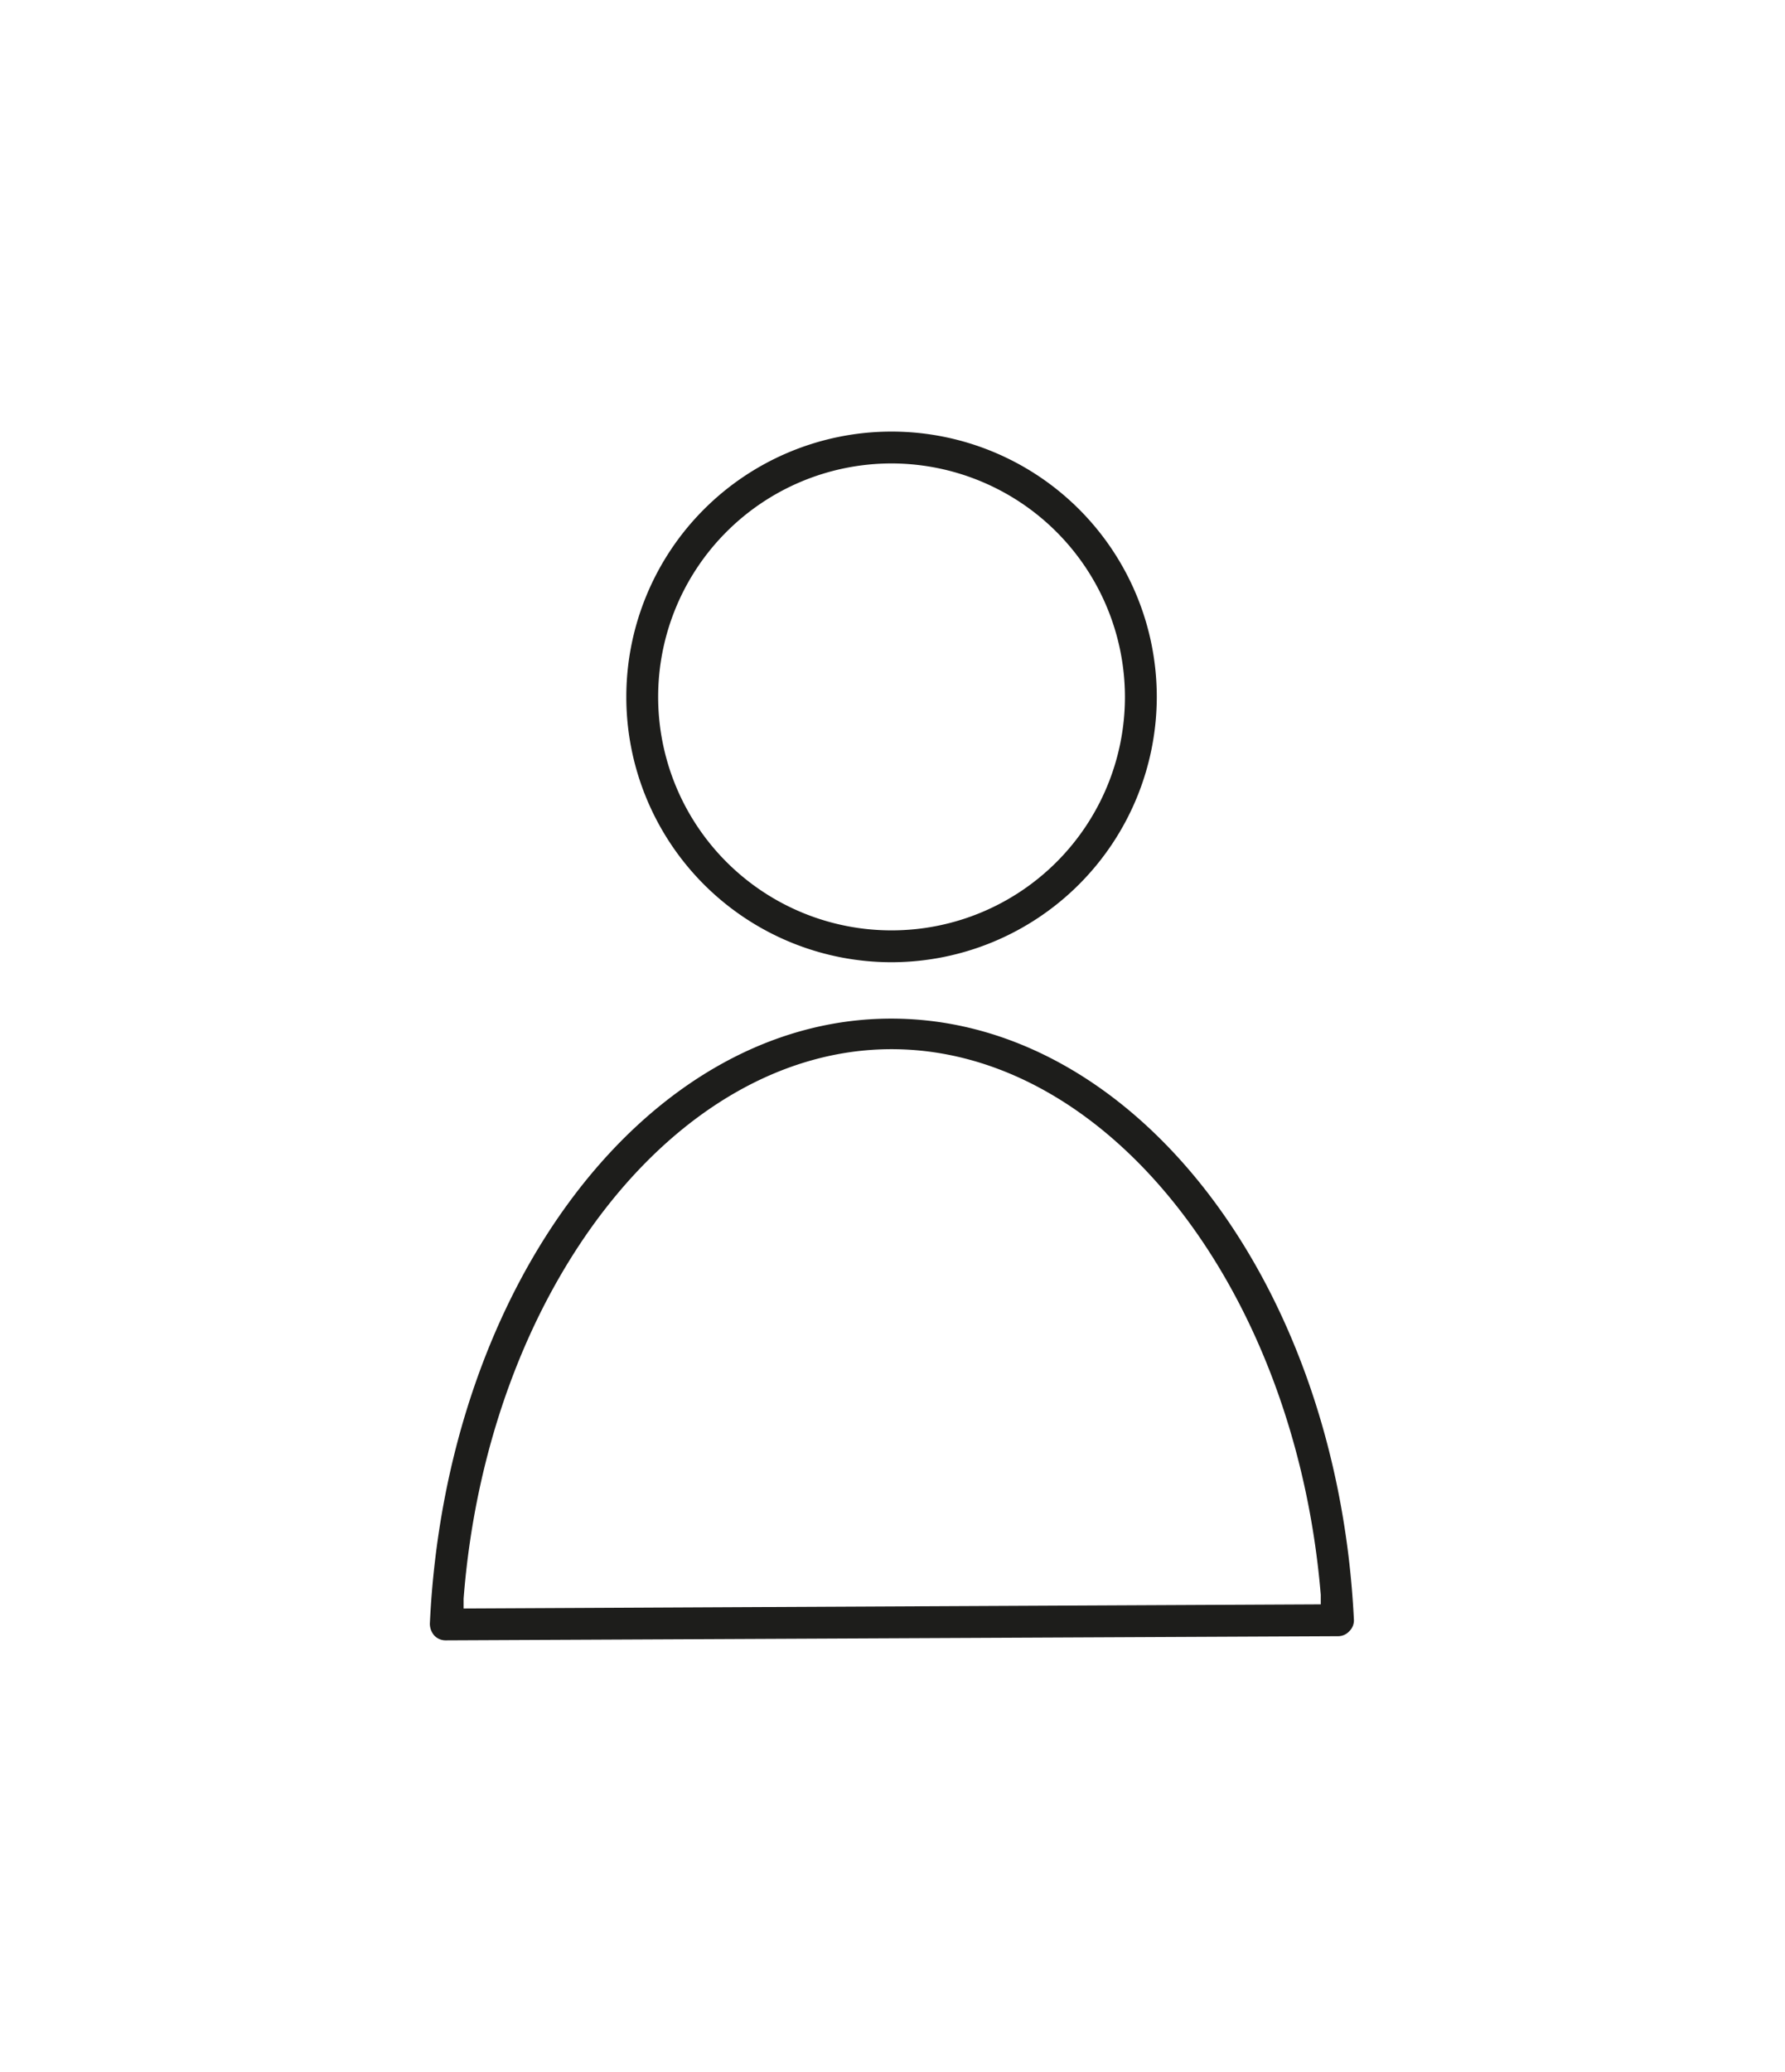 <svg xmlns="http://www.w3.org/2000/svg" id="Capa_1" data-name="Capa 1" viewBox="0 0 56.06 65.05"><defs><style>.cls-1{fill:#1d1d1b;}</style></defs><path class="cls-1" d="M28,30.21a8.33,8.33,0,1,1,8.33-8.33A8.34,8.34,0,0,1,28,30.21Zm0-15.66a7.33,7.33,0,1,0,7.33,7.33A7.34,7.34,0,0,0,28,14.55Z"></path><path class="cls-1" d="M14,51.5a.49.49,0,0,1-.36-.15.57.57,0,0,1-.14-.37c.5-10.68,6.87-19,14.49-19S42,40.24,42.52,50.84a.47.47,0,0,1-.14.37.48.48,0,0,1-.36.16ZM28,32.94c-6.78,0-12.69,7.58-13.44,17.25l0,.31,26.92-.13,0-.3C40.68,40.46,34.78,32.94,28,32.94Z"></path></svg>